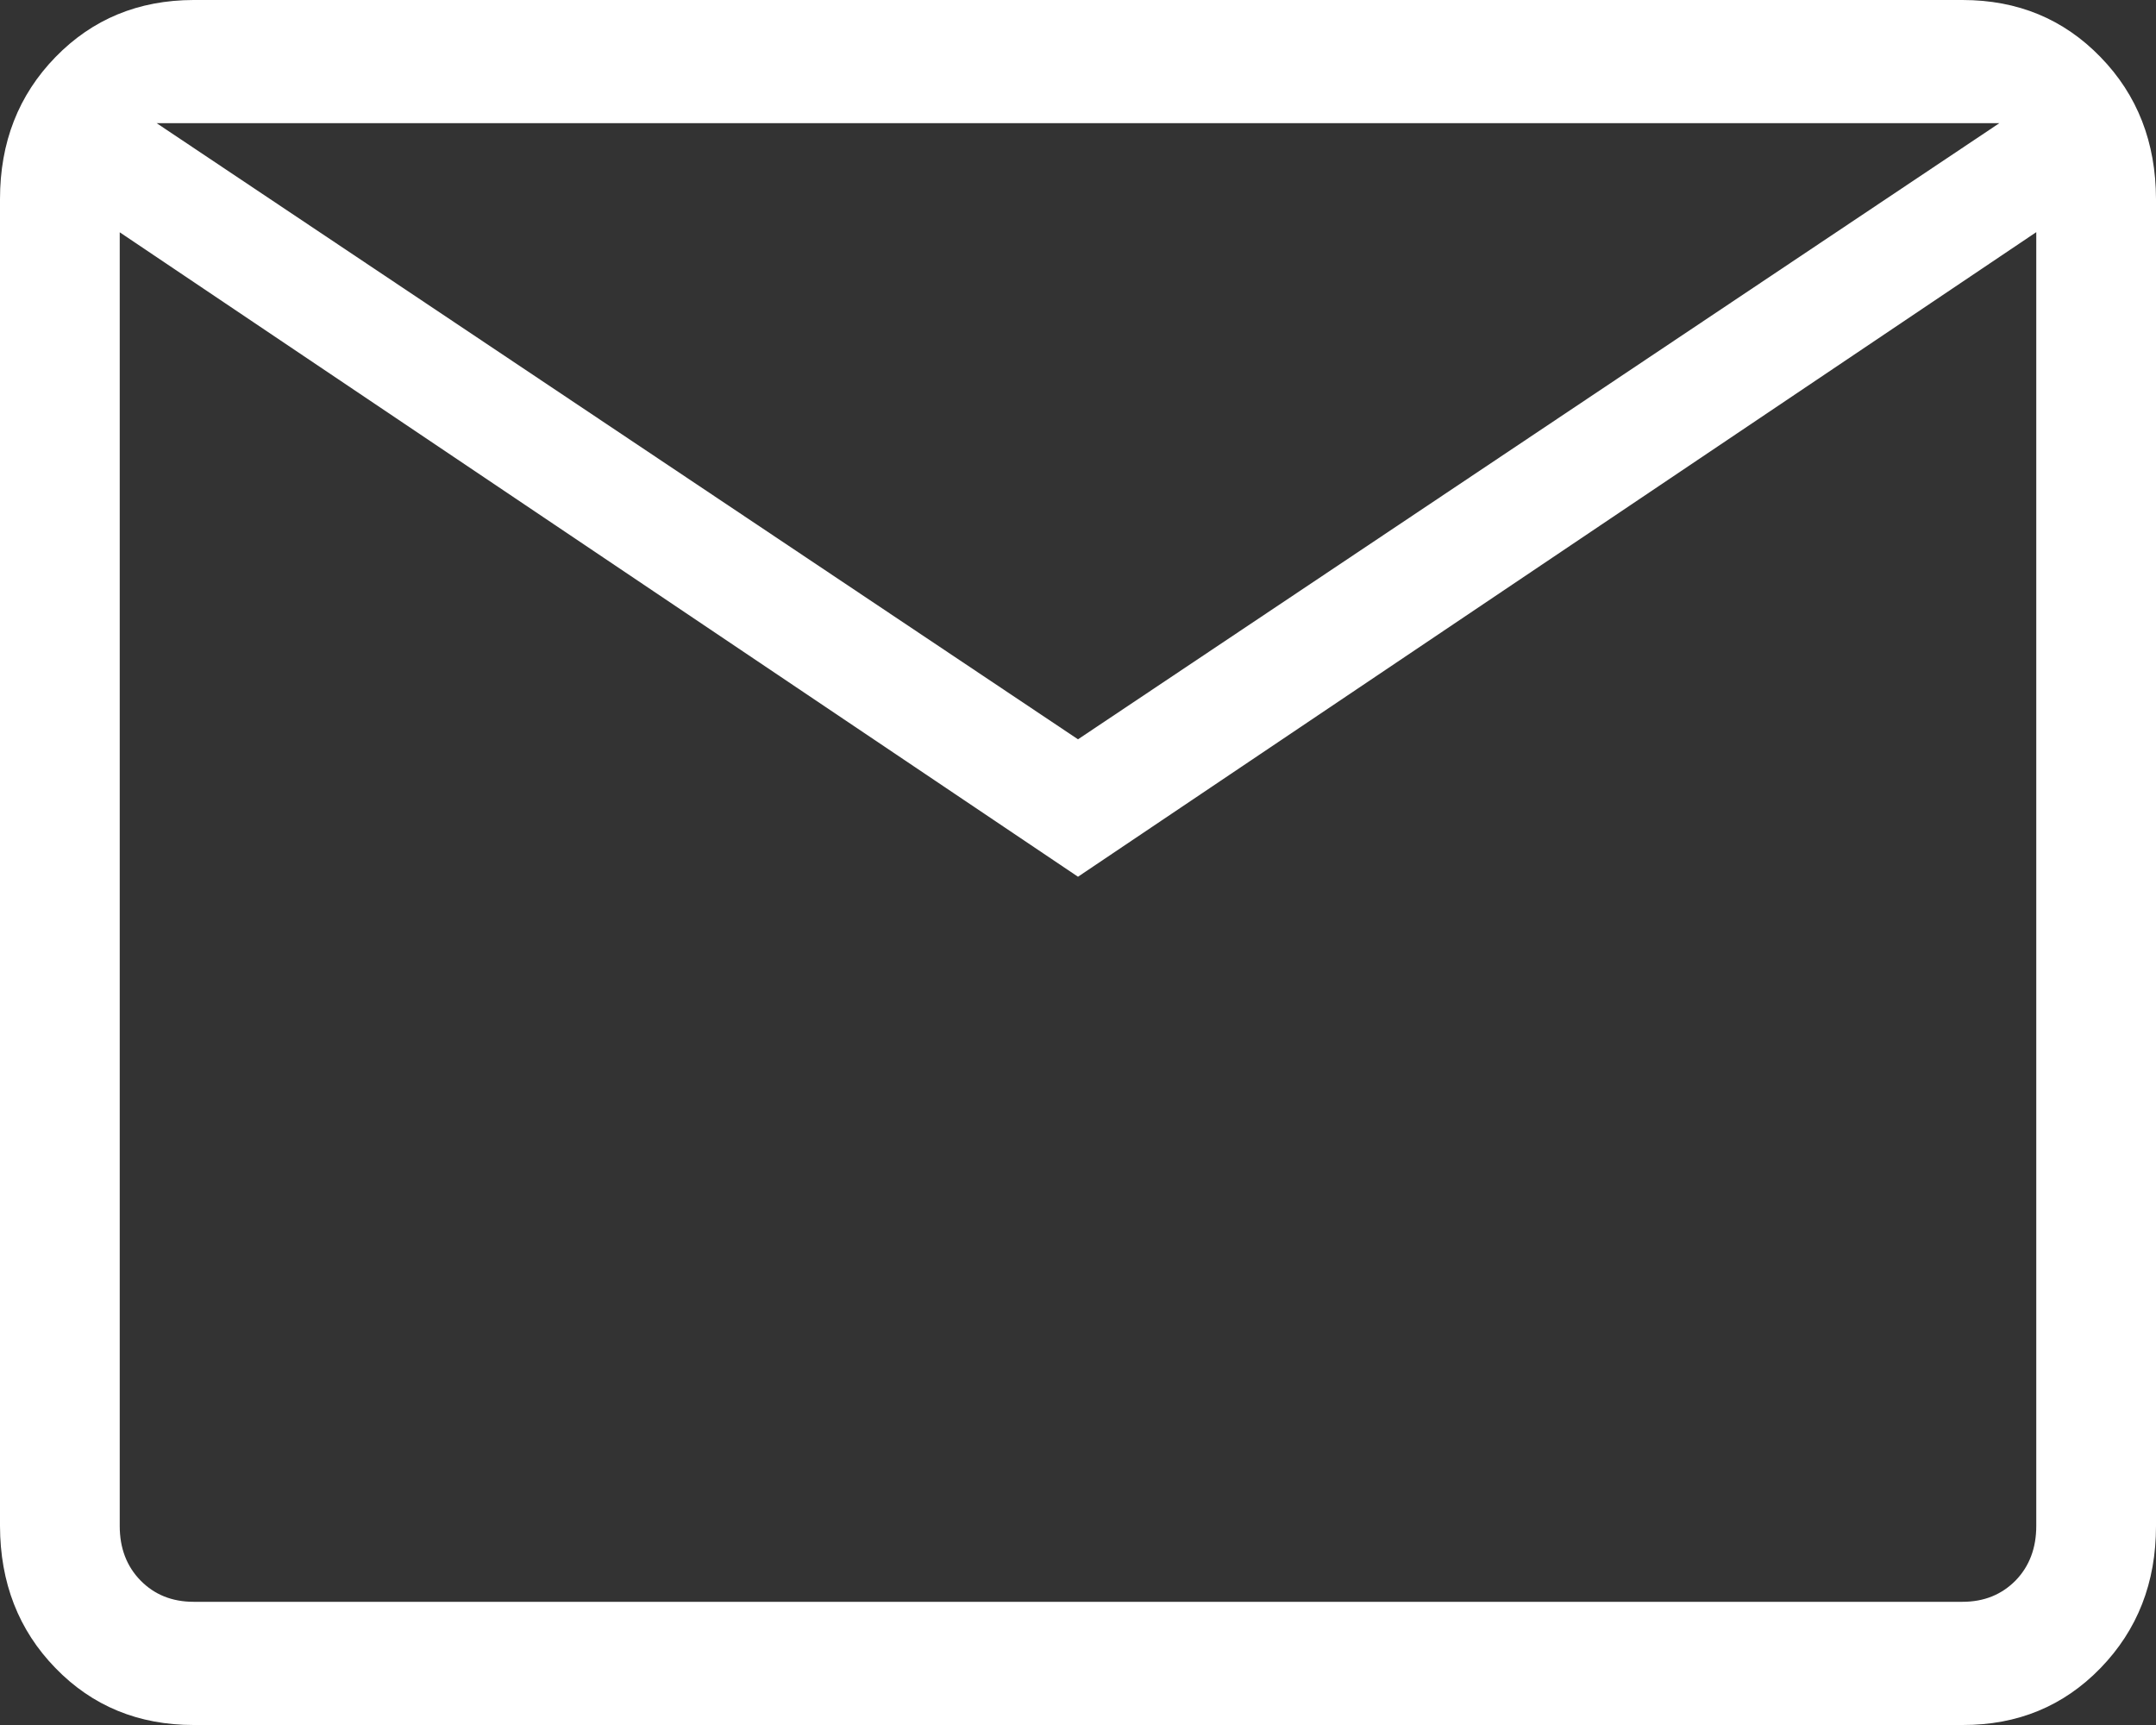 <?xml version="1.0" encoding="UTF-8"?> <svg xmlns="http://www.w3.org/2000/svg" width="15" height="12" viewBox="0 0 15 12" fill="none"><rect x="0" y="0" width="15" height="12" fill="#333333" stroke="none"/><path d="M1.347 12C0.963 12 0.642 11.868 0.386 11.604C0.129 11.34 0.001 11.01 0 10.615V1.385C0 0.99 0.129 0.661 0.386 0.397C0.643 0.133 0.963 0.001 1.346 0H13.654C14.037 0 14.357 0.132 14.614 0.397C14.871 0.661 14.999 0.991 15 1.385V10.616C15 11.01 14.871 11.339 14.614 11.604C14.357 11.869 14.037 12.001 13.654 12H1.347ZM7.5 6.099L0.833 1.616V10.616C0.833 10.769 0.881 10.896 0.978 10.995C1.074 11.093 1.197 11.143 1.347 11.143H13.654C13.804 11.143 13.926 11.093 14.023 10.995C14.119 10.896 14.167 10.769 14.167 10.615V1.615L7.5 6.099ZM7.5 5.143L13.91 0.857H1.09L7.5 5.143ZM0.833 1.616V0.857V10.616C0.833 10.769 0.881 10.896 0.978 10.995C1.074 11.093 1.197 11.143 1.347 11.143H0.833V1.616Z" fill="white"></path></svg> 